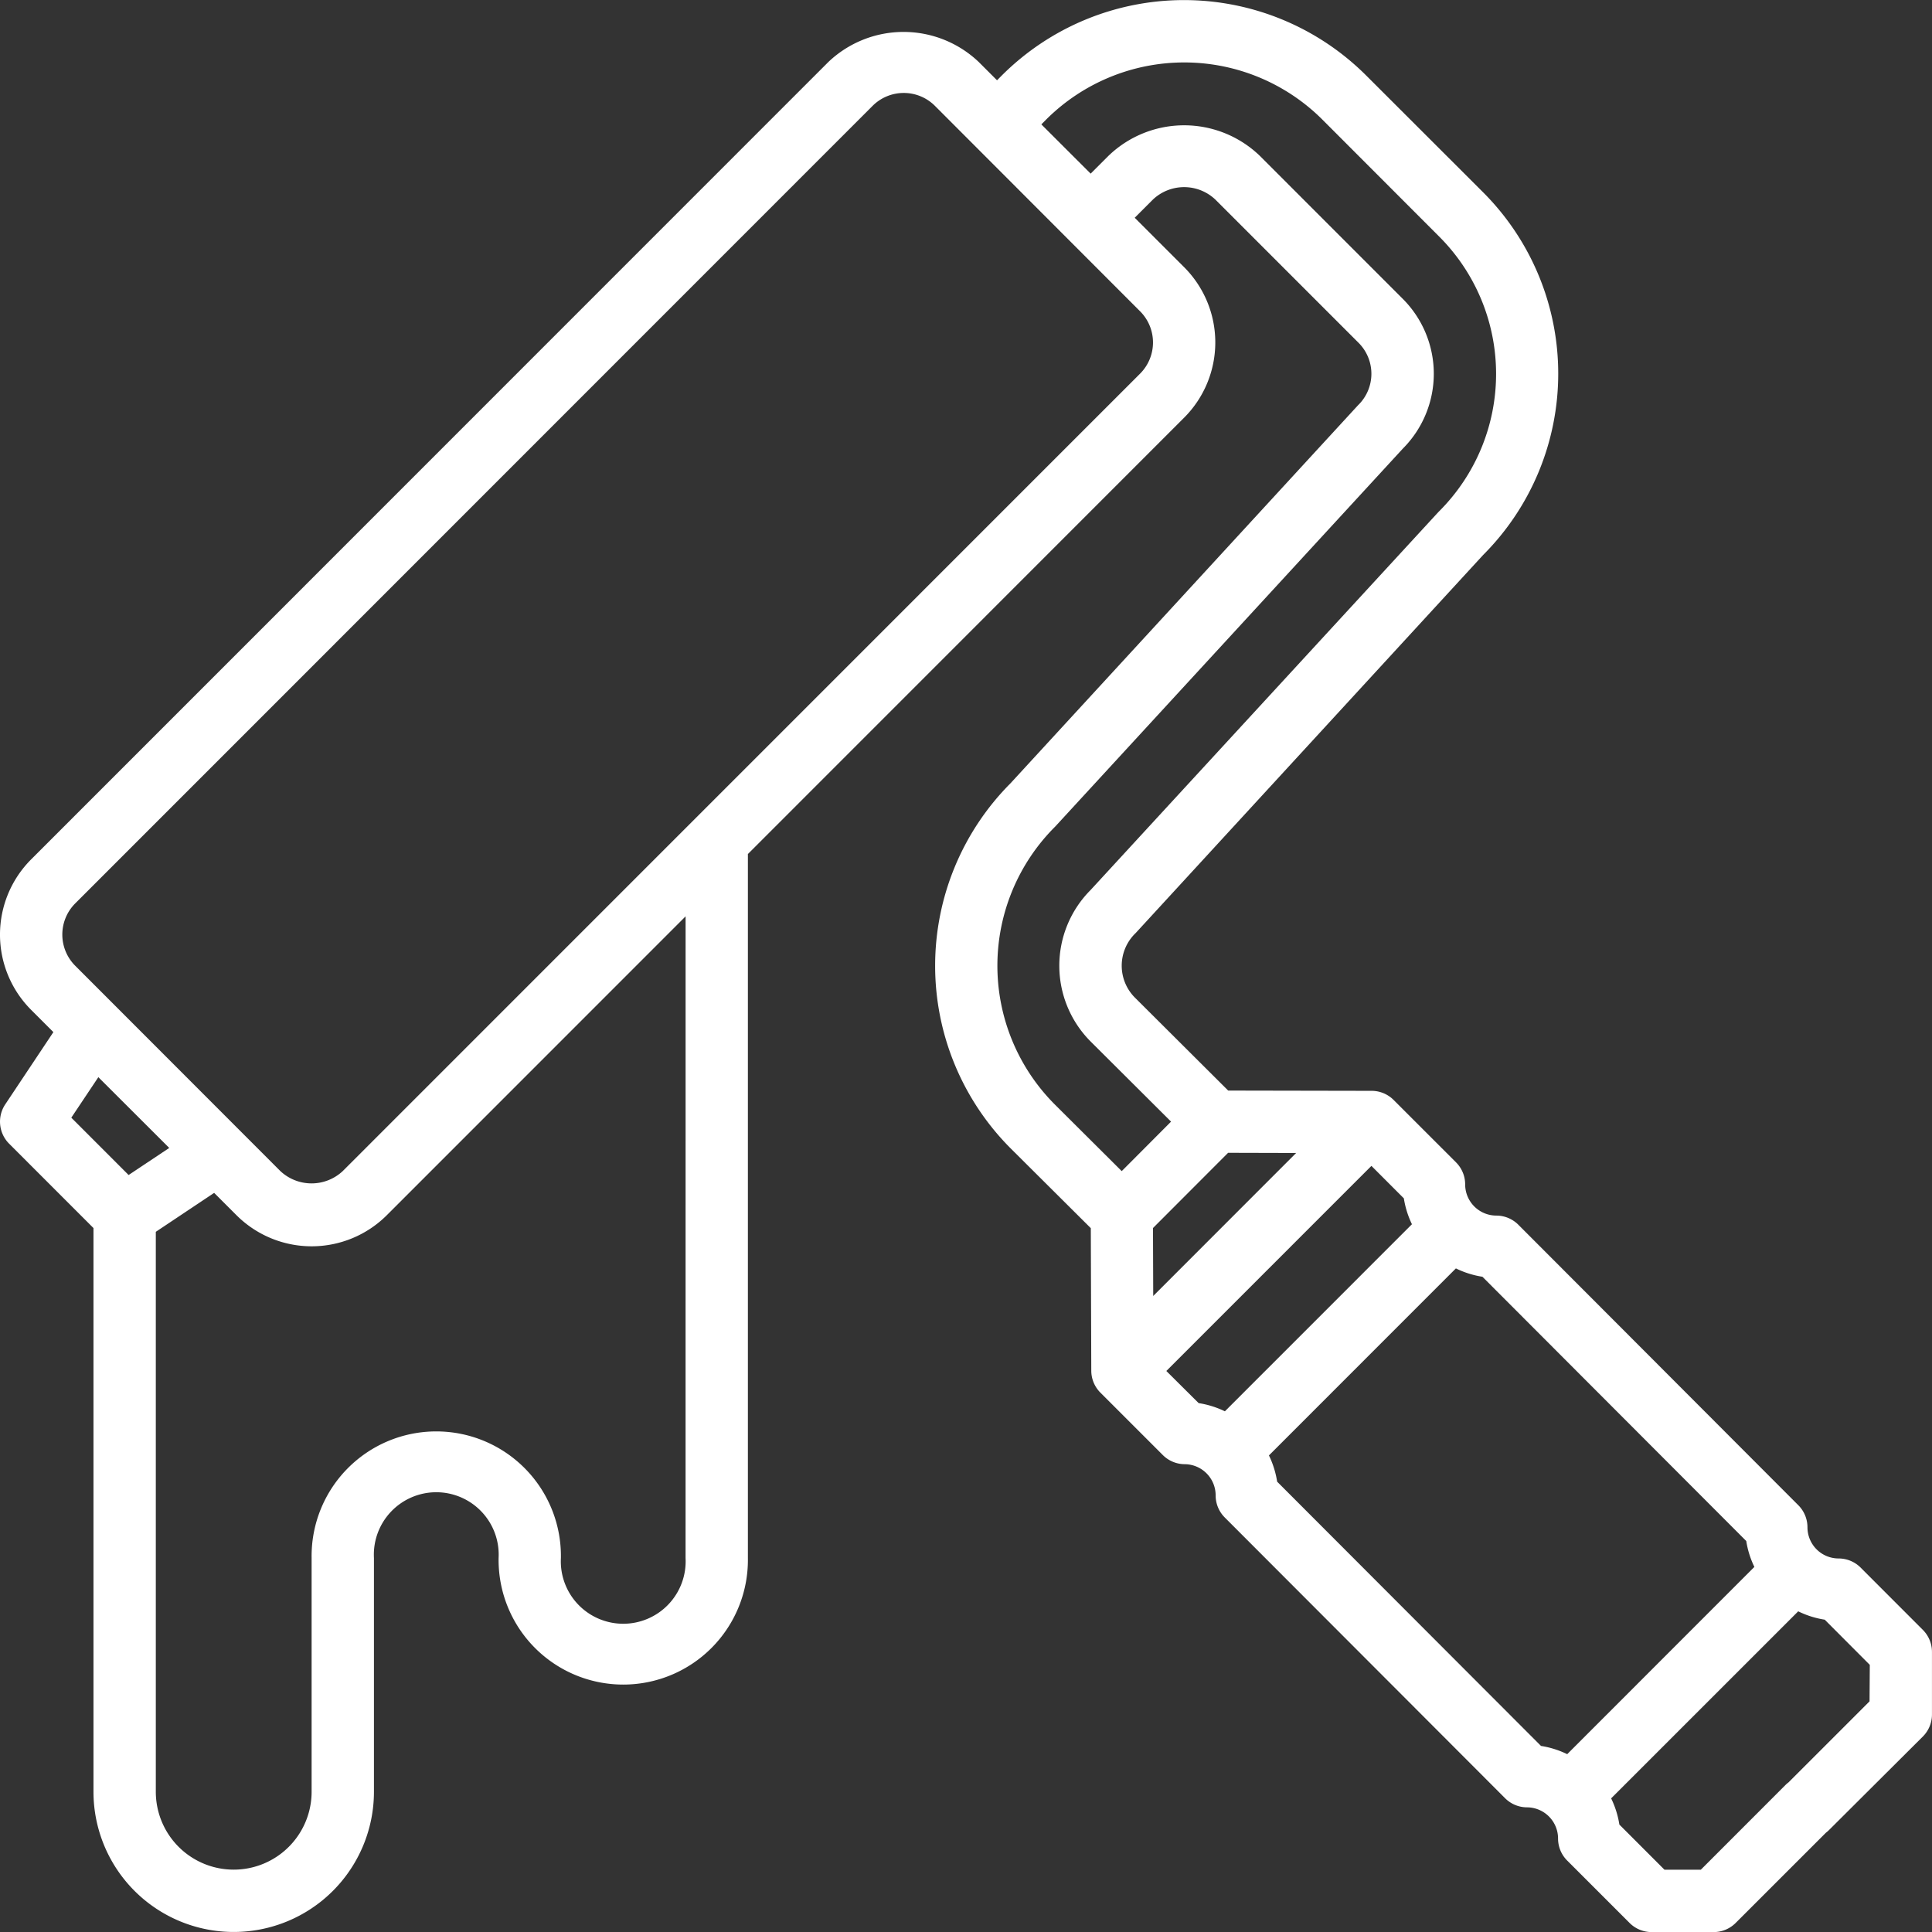 <svg xmlns="http://www.w3.org/2000/svg" width="65" height="65" viewBox="0 0 65 65"><rect x="0" y="0" width="65" height="65" fill="#333333" stroke="none"/><g transform="translate(-8.001 -8.109)"><path d="M70.6,60.849a1.048,1.048,0,0,0-.741-.307,1.049,1.049,0,0,1-1.048-1.049,1.049,1.049,0,0,0-.306-.741l-9.421-9.438a1.049,1.049,0,0,0-.741-.308,1.049,1.049,0,0,1-1.048-1.049,1.049,1.049,0,0,0-.307-.741l-2.1-2.1a1.048,1.048,0,0,0-.734-.307L49.322,44.8l-3.145-3.134a1.521,1.521,0,0,1,.016-2.15l.015-.014L57.9,26.78a8.629,8.629,0,0,0,0-12.2h0l-3.937-3.933a8.674,8.674,0,0,0-12.256,0l-.162.163-.614-.614a3.669,3.669,0,0,0-5.062,0L9.049,37.022a3.581,3.581,0,0,0,0,5.063l.748.748-1.62,2.432a1.049,1.049,0,0,0,.131,1.322l2.838,2.839V68.39a4.718,4.718,0,1,0,9.436,0V60.526a2.1,2.1,0,1,1,4.194,0,4.194,4.194,0,1,0,8.387,0V36.842L47.84,22.161a3.581,3.581,0,0,0,0-5.063l-1.663-1.663.608-.608a1.528,1.528,0,0,1,2.109,0l4.823,4.824a1.473,1.473,0,0,1-.017,2.083l-.014.014L42,34.46a8.7,8.7,0,0,0,0,12.282l2.7,2.687.016,4.8a1.048,1.048,0,0,0,.307.734l2.1,2.1a1.048,1.048,0,0,0,.741.307A1.049,1.049,0,0,1,48.9,58.421a1.049,1.049,0,0,0,.306.741L58.63,68.6a1.048,1.048,0,0,0,.742.315,1.049,1.049,0,0,1,1.048,1.049,1.049,1.049,0,0,0,.307.741l2.1,2.1a1.048,1.048,0,0,0,.741.307h2.1A1.048,1.048,0,0,0,66.4,72.8l3.033-3.032a1.022,1.022,0,0,0,.114-.1L72.7,66.526A1.049,1.049,0,0,0,73,65.785v-2.1a1.049,1.049,0,0,0-.307-.741ZM12.328,47.641,10.4,45.712l.91-1.363,2.385,2.381ZM31.066,60.526a2.1,2.1,0,1,1-4.194,0,4.194,4.194,0,1,0-8.387,0V68.39a2.621,2.621,0,1,1-5.242,0V49.552l1.963-1.31.749.749a3.579,3.579,0,0,0,5.062,0l10.05-10.052ZM46.357,18.581a1.484,1.484,0,0,1,0,2.1L19.533,47.508a1.536,1.536,0,0,1-2.1,0l-6.9-6.906a1.484,1.484,0,0,1,0-2.1l26.824-26.83a1.483,1.483,0,0,1,2.1,0ZM43.479,45.258a6.607,6.607,0,0,1,.026-9.343l0,0L55.2,23.2a3.566,3.566,0,0,0,0-5.033l-4.823-4.824a3.669,3.669,0,0,0-5.074,0l-.608.608-1.659-1.657.162-.163a6.577,6.577,0,0,1,9.291,0l3.933,3.938a6.534,6.534,0,0,1,0,9.239l-.03.03L44.695,38.05a3.61,3.61,0,0,0,0,5.1L47.4,45.845l-1.66,1.665ZM46.8,51.711l-.008-2.286,2.527-2.531,2.289.006Zm2.411,3.88a3.112,3.112,0,0,0-.883-.276l-1.087-1.081,6.9-6.9,1.091,1.092a3.11,3.11,0,0,0,.272.871ZM60.728,67.126a3.11,3.11,0,0,0-.882-.277l-8.877-8.891a3.113,3.113,0,0,0-.276-.883l6.29-6.292a3.114,3.114,0,0,0,.893.281l8.876,8.891a3.079,3.079,0,0,0,.273.871ZM70.9,65.349l-2.726,2.726a.918.918,0,0,0-.114.1l-2.836,2.838H64l-1.517-1.518a3.112,3.112,0,0,0-.277-.882L68.5,62.32a3.081,3.081,0,0,0,.892.281l1.516,1.52Z" fill="#fff"/></g></svg>